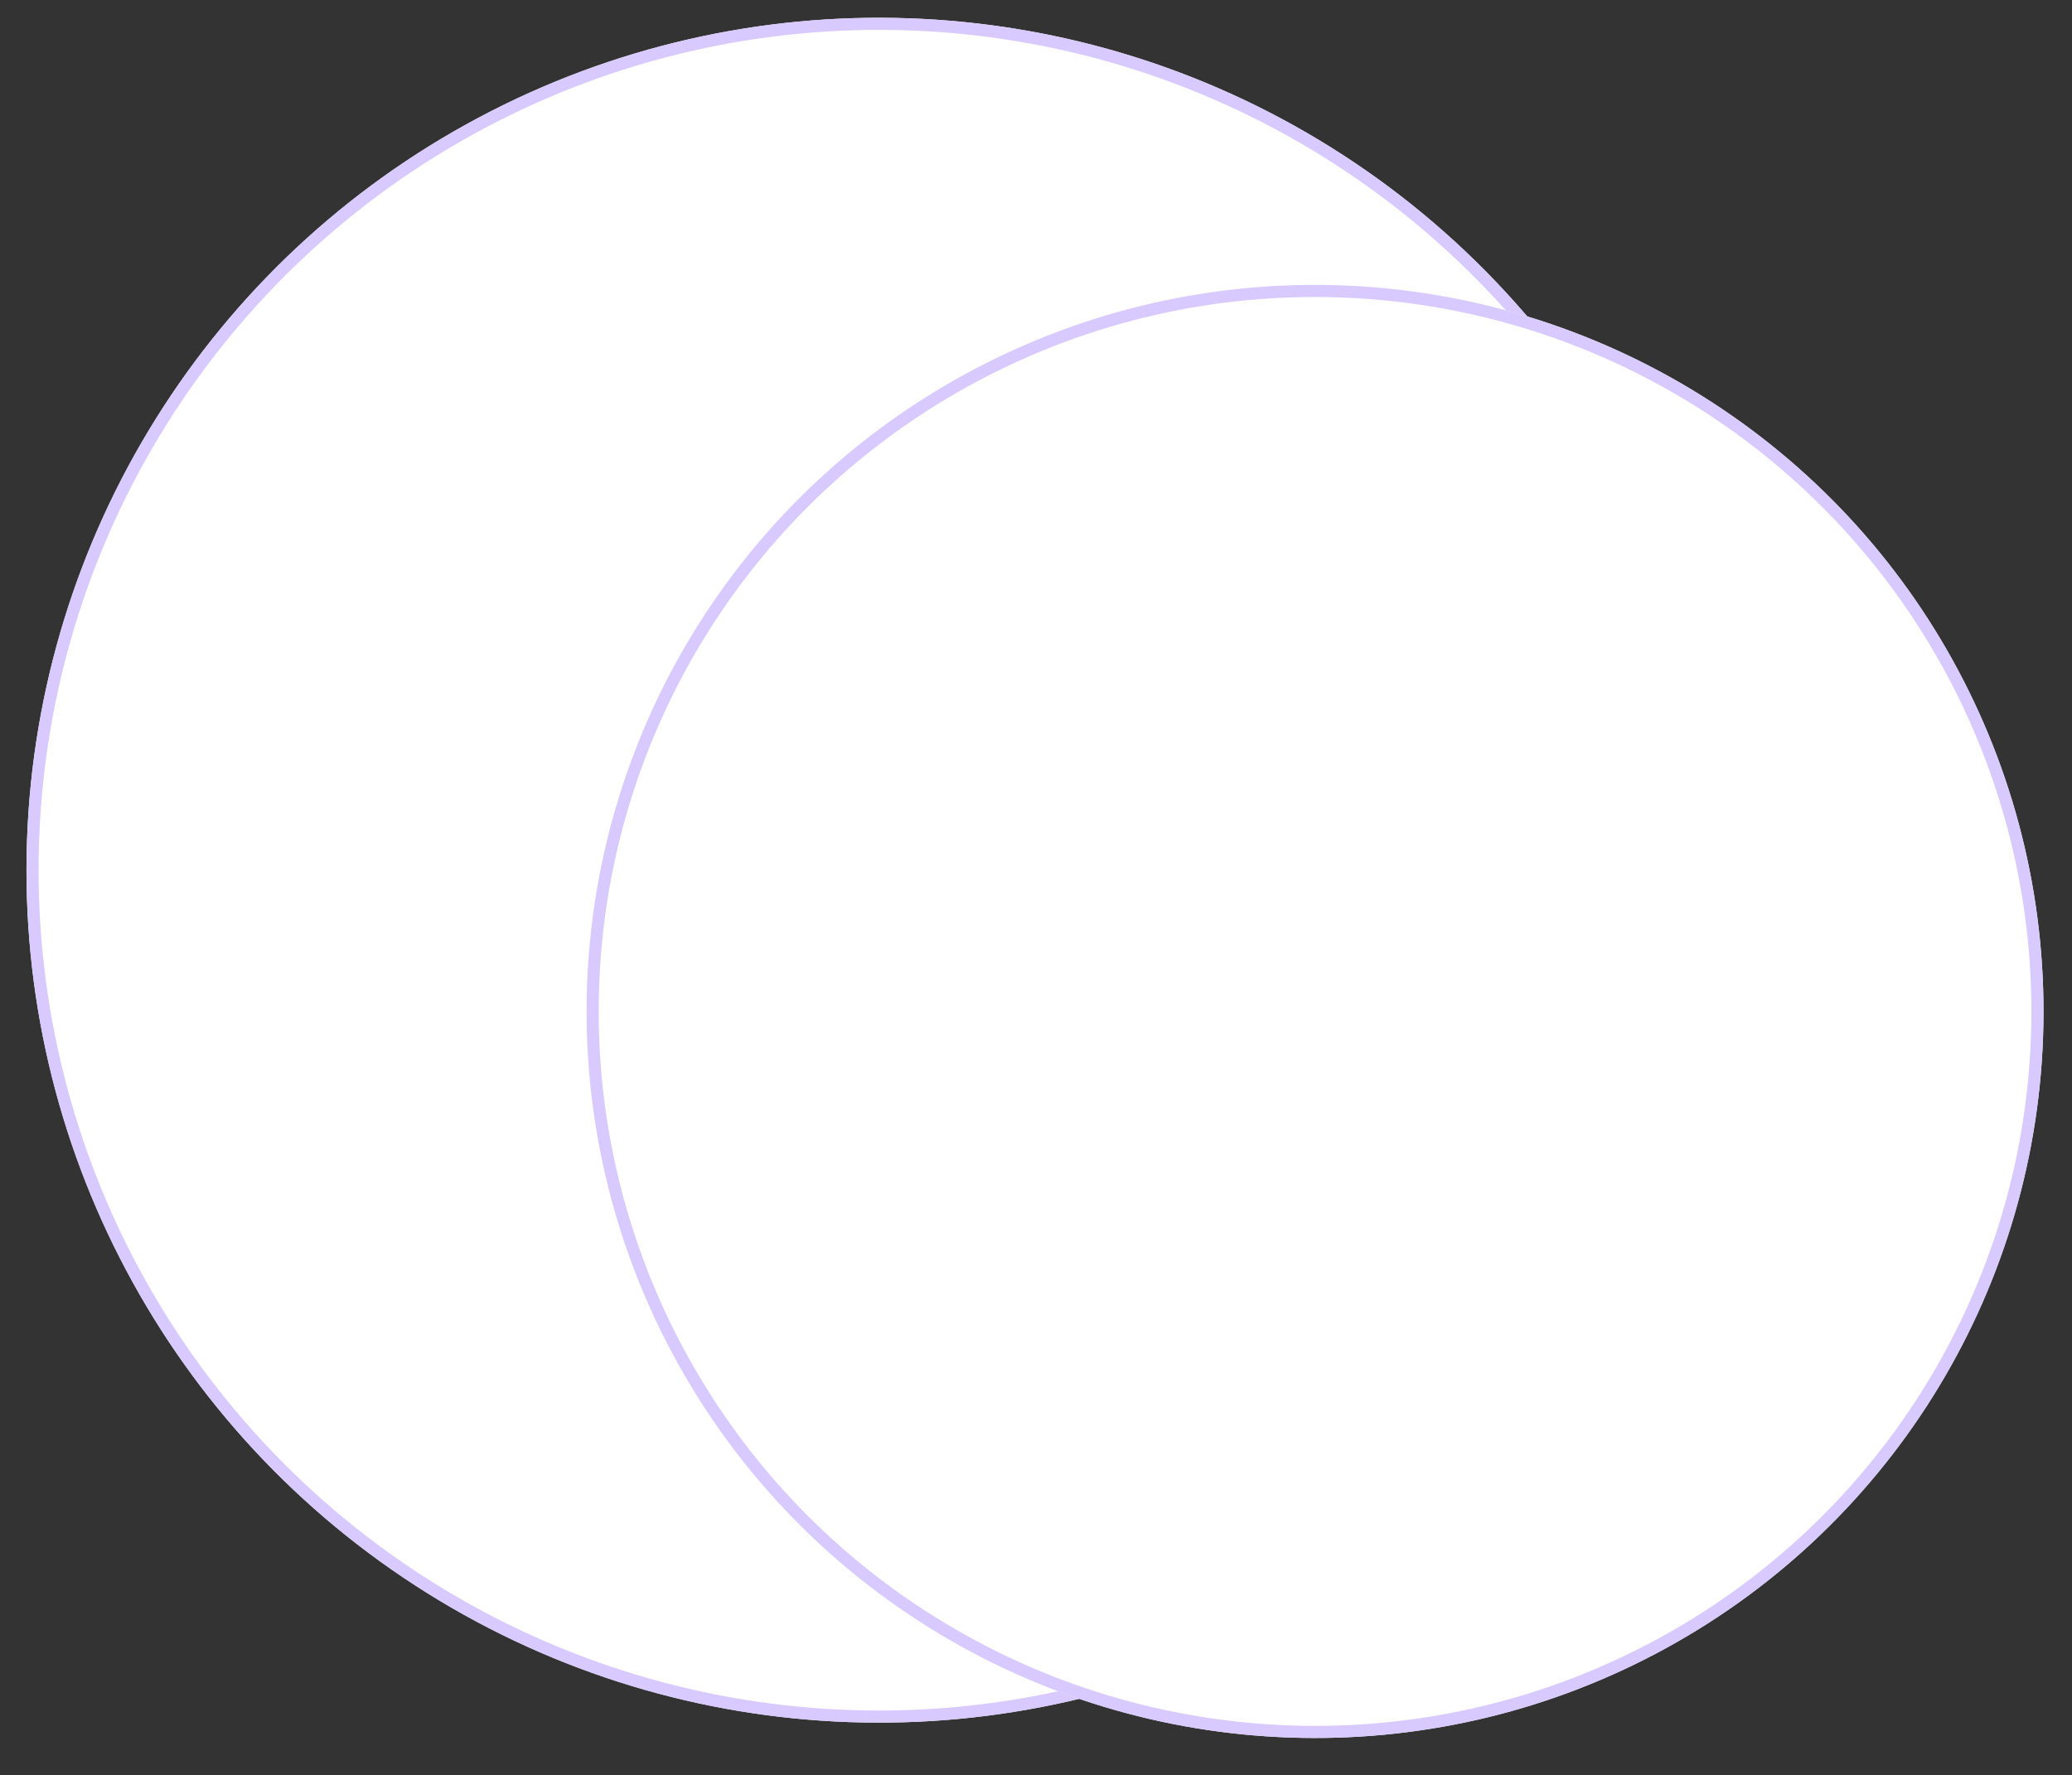 <svg xmlns="http://www.w3.org/2000/svg" width="513.452" height="439.94" viewBox="0 0 513.452 439.94">
  <rect x="0" y="0" width="513.452" height="439.94" fill="#333333" stroke="none"/>
  <g id="Group_57556" data-name="Group 57556" transform="matrix(0.999, 0.035, -0.035, 0.999, 441.821, -7270.525)">
    <g id="Ellipse_2747" data-name="Ellipse 2747" transform="translate(-173.071 7281)" fill="#fff" stroke="#d8c9ff" stroke-width="3">
      <circle cx="211.353" cy="211.353" r="211.353" stroke="none"/>
      <circle cx="211.353" cy="211.353" r="209.853" fill="none"/>
    </g>
    <g id="Ellipse_2748" data-name="Ellipse 2748" transform="translate(-33.061 7343.425)" fill="#fff" stroke="#d8c9ff" stroke-width="3">
      <ellipse cx="180.587" cy="180.141" rx="180.587" ry="180.141" stroke="none"/>
      <ellipse cx="180.587" cy="180.141" rx="179.087" ry="178.641" fill="none"/>
    </g>
  </g>
</svg>
